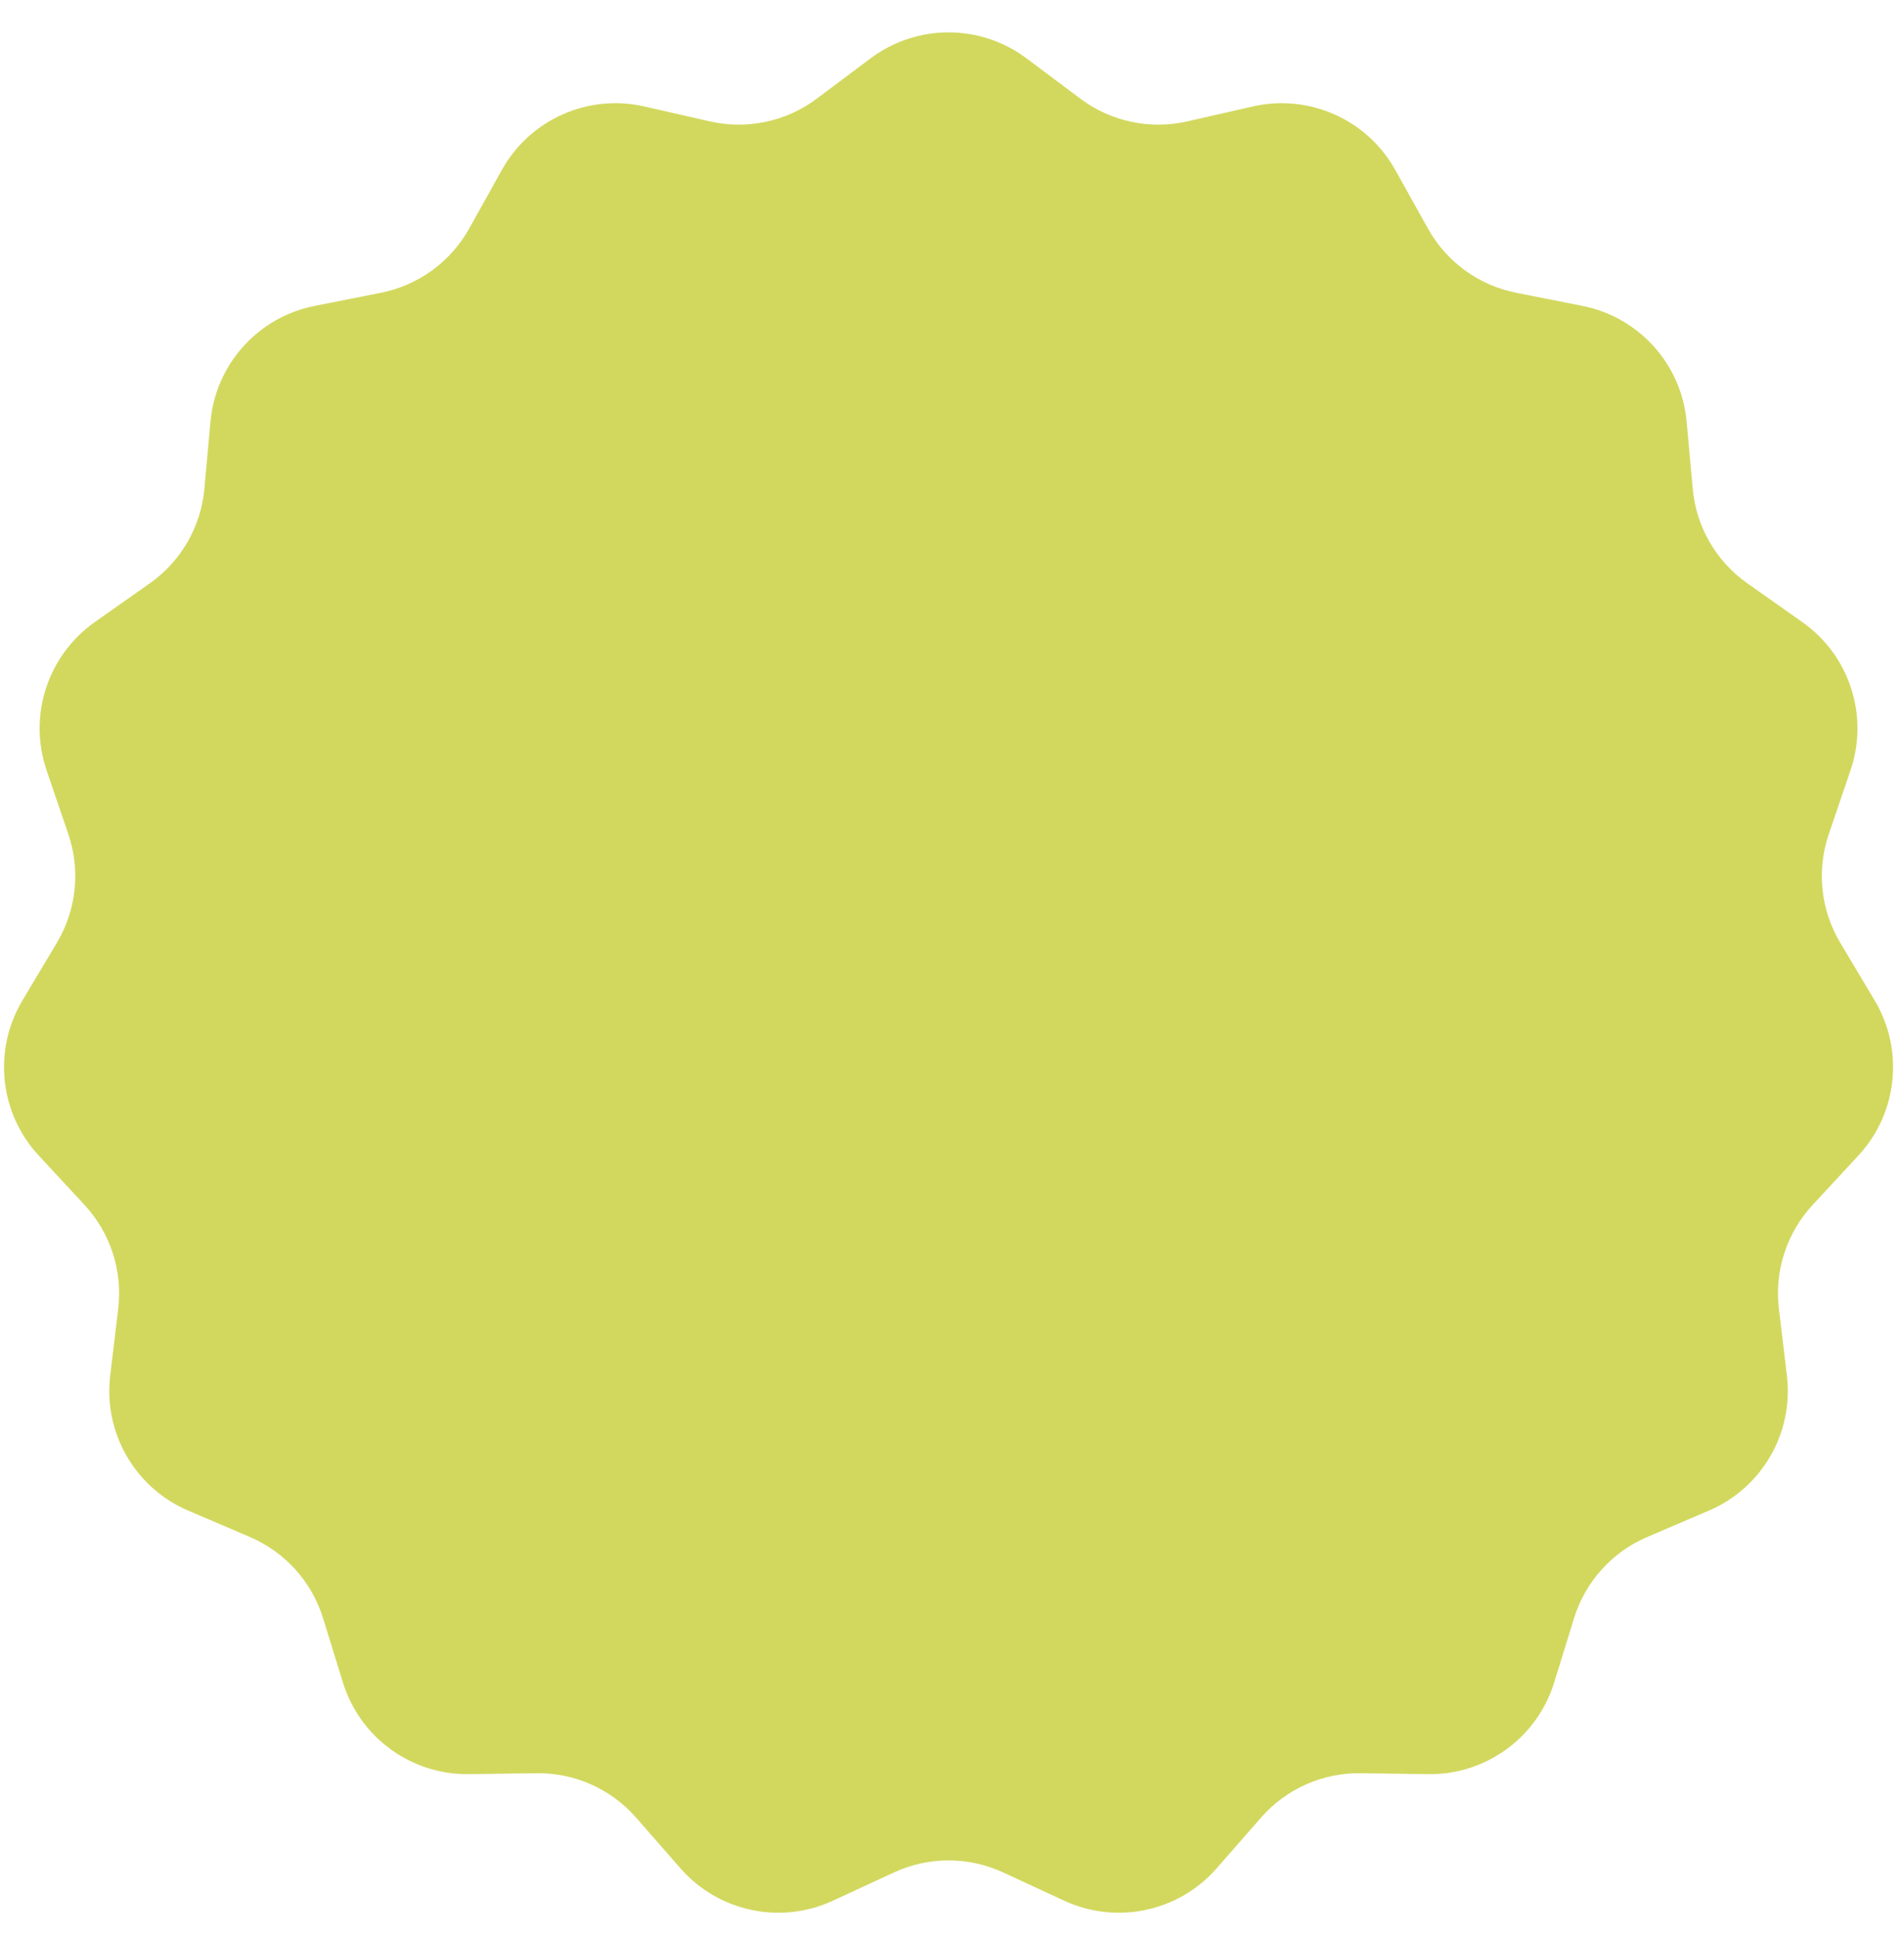 <?xml version="1.0" encoding="UTF-8"?> <svg xmlns="http://www.w3.org/2000/svg" width="58" height="59" viewBox="0 0 58 59" fill="none"><path d="M26.522 1.776C27.929 0.723 29.861 0.723 31.268 1.776L32.911 3.006C33.841 3.703 35.03 3.955 36.163 3.698L38.164 3.242C39.878 2.852 41.643 3.638 42.5 5.172L43.501 6.965C44.067 7.979 45.05 8.693 46.19 8.918L48.203 9.317C49.927 9.657 51.22 11.093 51.379 12.843L51.565 14.888C51.669 16.045 52.277 17.097 53.227 17.766L54.904 18.949C56.34 19.962 56.938 21.799 56.371 23.463L55.709 25.406C55.334 26.505 55.461 27.714 56.056 28.711L57.108 30.474C58.008 31.983 57.806 33.905 56.612 35.194L55.217 36.7C54.427 37.552 54.051 38.708 54.189 39.861L54.433 41.899C54.642 43.644 53.675 45.318 52.06 46.009L50.173 46.817C49.105 47.275 48.292 48.178 47.949 49.288L47.343 51.249C46.823 52.928 45.26 54.063 43.503 54.038L41.45 54.009C40.289 53.992 39.179 54.487 38.414 55.361L37.062 56.906C35.905 58.228 34.015 58.63 32.42 57.893L30.557 57.031C29.503 56.543 28.287 56.543 27.233 57.031L25.37 57.893C23.775 58.63 21.885 58.228 20.728 56.906L19.376 55.361C18.611 54.487 17.501 53.992 16.34 54.009L14.287 54.038C12.53 54.063 10.967 52.928 10.447 51.249L9.841 49.288C9.498 48.178 8.685 47.275 7.617 46.817L5.73 46.009C4.115 45.318 3.148 43.644 3.357 41.899L3.601 39.861C3.739 38.708 3.363 37.552 2.574 36.7L1.178 35.194C-0.016 33.905 -0.218 31.983 0.682 30.474L1.734 28.711C2.329 27.714 2.456 26.505 2.081 25.406L1.419 23.463C0.852 21.799 1.45 19.962 2.886 18.949L4.564 17.766C5.513 17.097 6.121 16.045 6.226 14.888L6.411 12.843C6.57 11.093 7.863 9.657 9.587 9.317L11.6 8.918C12.74 8.693 13.723 7.979 14.29 6.965L15.29 5.172C16.147 3.638 17.913 2.852 19.626 3.242L21.628 3.698C22.76 3.955 23.949 3.703 24.879 3.006L26.522 1.776Z" fill="#D2D85E"></path></svg> 